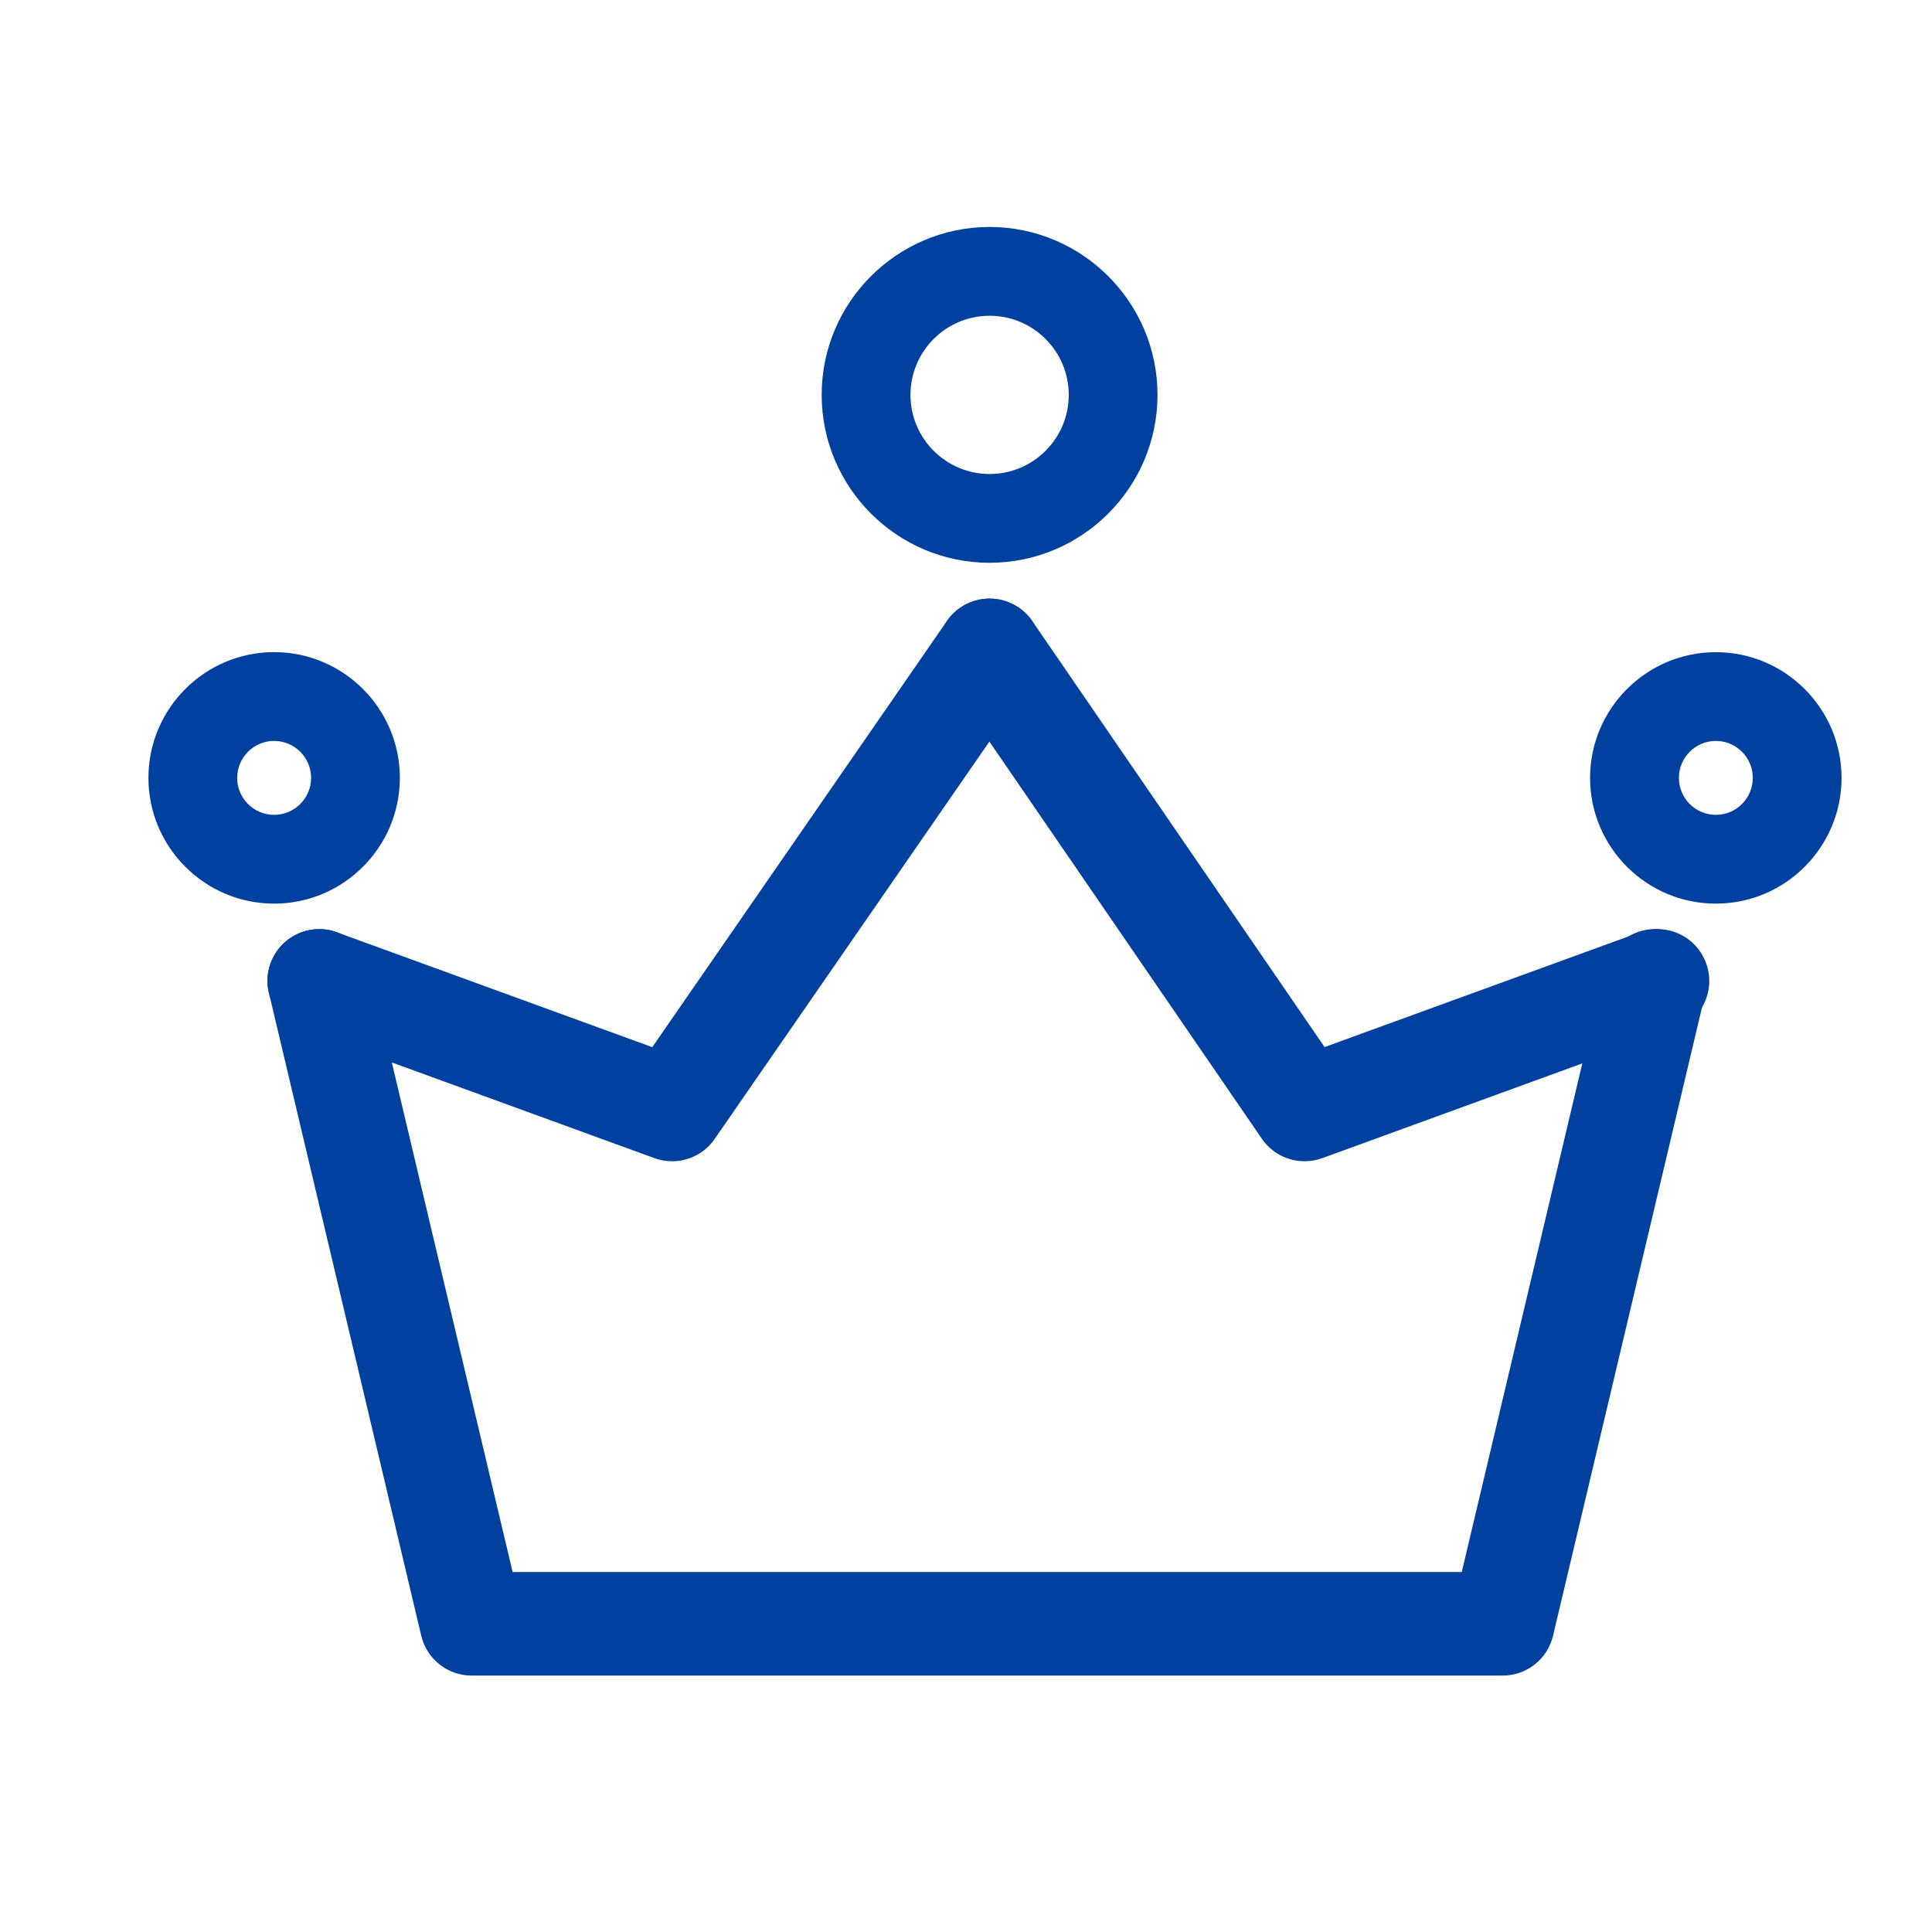 <?xml version="1.0" encoding="utf-8"?>
<!-- Generator: Adobe Illustrator 15.1.0, SVG Export Plug-In  -->
<!DOCTYPE svg PUBLIC "-//W3C//DTD SVG 1.1//EN" "http://www.w3.org/Graphics/SVG/1.1/DTD/svg11.dtd">
<svg version="1.1"
	 xmlns="http://www.w3.org/2000/svg" xmlns:xlink="http://www.w3.org/1999/xlink" xmlns:a="http://ns.adobe.com/AdobeSVGViewerExtensions/3.0/"
	 x="0px" y="0px" width="50px" height="50px" viewBox="-3.841 -5.874 50 50" enable-background="new -3.841 -5.874 50 50"
	 xml:space="preserve">
<defs>
</defs>
<path fill="#0041A0" d="M35.048,37.49H8.366c-0.622,0-1.161-0.426-1.305-1.031L3.118,19.821c-0.171-0.72,0.275-1.441,0.995-1.613
	c0.72-0.171,1.442,0.275,1.613,0.995l3.7,15.607h24.563l3.699-15.607c0.17-0.72,0.892-1.167,1.613-0.995
	c0.72,0.172,1.167,0.894,0.995,1.613l-3.944,16.637C36.209,37.064,35.668,37.49,35.048,37.49z"/>
<path fill="#0041A0" d="M13.555,24.179c-0.154,0-0.309-0.025-0.459-0.08l-9.133-3.328c-0.695-0.252-1.054-1.022-0.801-1.717
	c0.253-0.696,1.021-1.055,1.718-0.8l8.16,2.972l7.626-11.03c0.42-0.608,1.256-0.761,1.864-0.34c0.608,0.421,0.761,1.255,0.34,1.863
	l-8.214,11.881C14.402,23.97,13.986,24.179,13.555,24.179z"/>
<path fill="#0041A0" d="M29.922,24.179c-0.433,0-0.851-0.209-1.106-0.582l-8.151-11.881c-0.419-0.61-0.264-1.444,0.347-1.863
	c0.609-0.418,1.445-0.263,1.863,0.347l7.564,11.024l8.157-2.97c0.696-0.255,1.464,0.104,1.717,0.8
	c0.254,0.695-0.104,1.465-0.8,1.717l-9.134,3.328C30.23,24.154,30.075,24.179,29.922,24.179z"/>
<path fill="#0041A0" d="M21.77,8.691c-2.396,0-4.346-1.95-4.346-4.347C17.424,1.95,19.374,0,21.77,0c2.396,0,4.345,1.95,4.345,4.345
	C26.115,6.741,24.166,8.691,21.77,8.691z M21.77,2.298c-1.129,0-2.048,0.917-2.048,2.047c0,1.131,0.919,2.048,2.048,2.048
	c1.129,0,2.048-0.917,2.048-2.048C23.818,3.215,22.899,2.298,21.77,2.298z"/>
<path fill="#0041A0" d="M40.565,17.512c-1.796,0-3.255-1.461-3.255-3.254s1.459-3.254,3.255-3.254c1.795,0,3.253,1.461,3.253,3.254
	S42.36,17.512,40.565,17.512z M40.565,13.301c-0.528,0-0.956,0.43-0.956,0.956c0,0.528,0.428,0.957,0.956,0.957
	s0.956-0.428,0.956-0.957C41.521,13.731,41.093,13.301,40.565,13.301z"/>
<path fill="#0041A0" d="M3.253,17.512C1.46,17.512,0,16.051,0,14.257s1.46-3.254,3.253-3.254c1.794,0,3.254,1.461,3.254,3.254
	S5.048,17.512,3.253,17.512z M3.253,13.301c-0.527,0-0.956,0.43-0.956,0.956c0,0.528,0.429,0.957,0.956,0.957
	s0.957-0.428,0.957-0.957C4.21,13.731,3.781,13.301,3.253,13.301z"/>
</svg>
